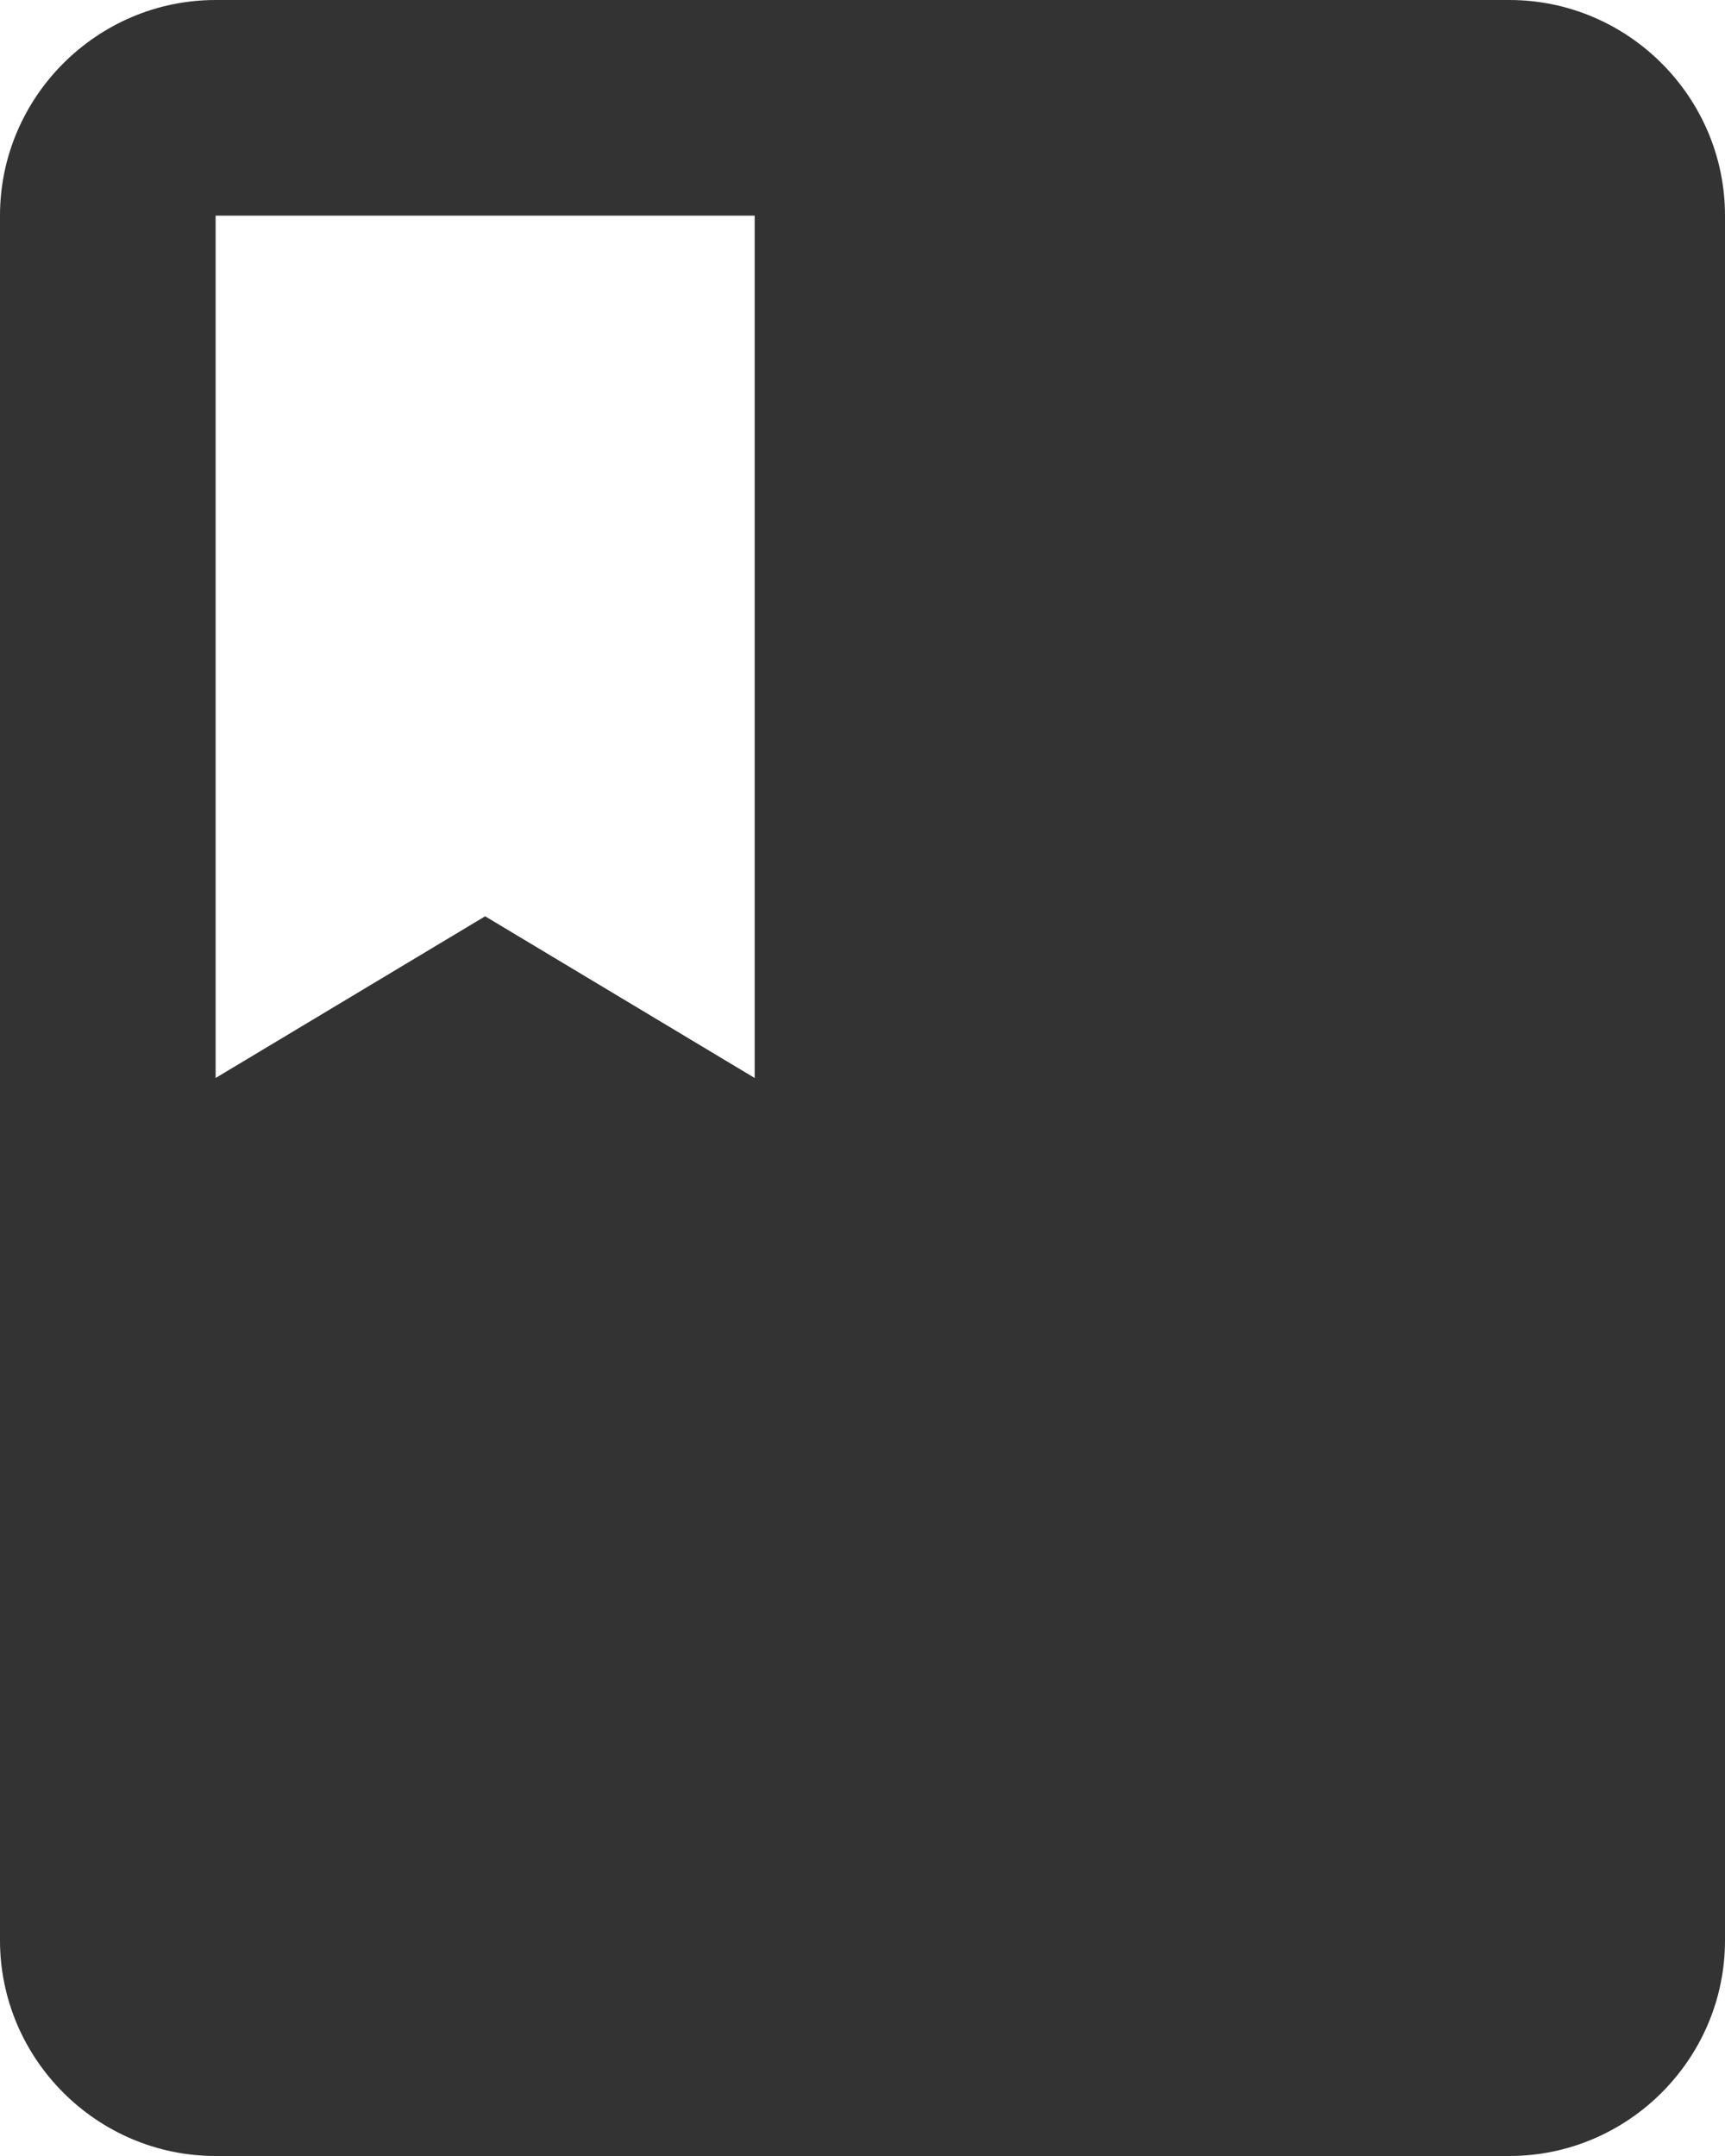 <svg width="16" height="20" viewBox="0 0 16 20" fill="none" xmlns="http://www.w3.org/2000/svg"><path d="M14 0H2C.9 0 0 .9 0 2v16c0 1.1.9 2 2 2h12c1.1 0 2-.9 2-2V2c0-1.1-.9-2-2-2zM2 2h5v8L4.5 8.5 2 10V2z" fill="#333"/></svg>